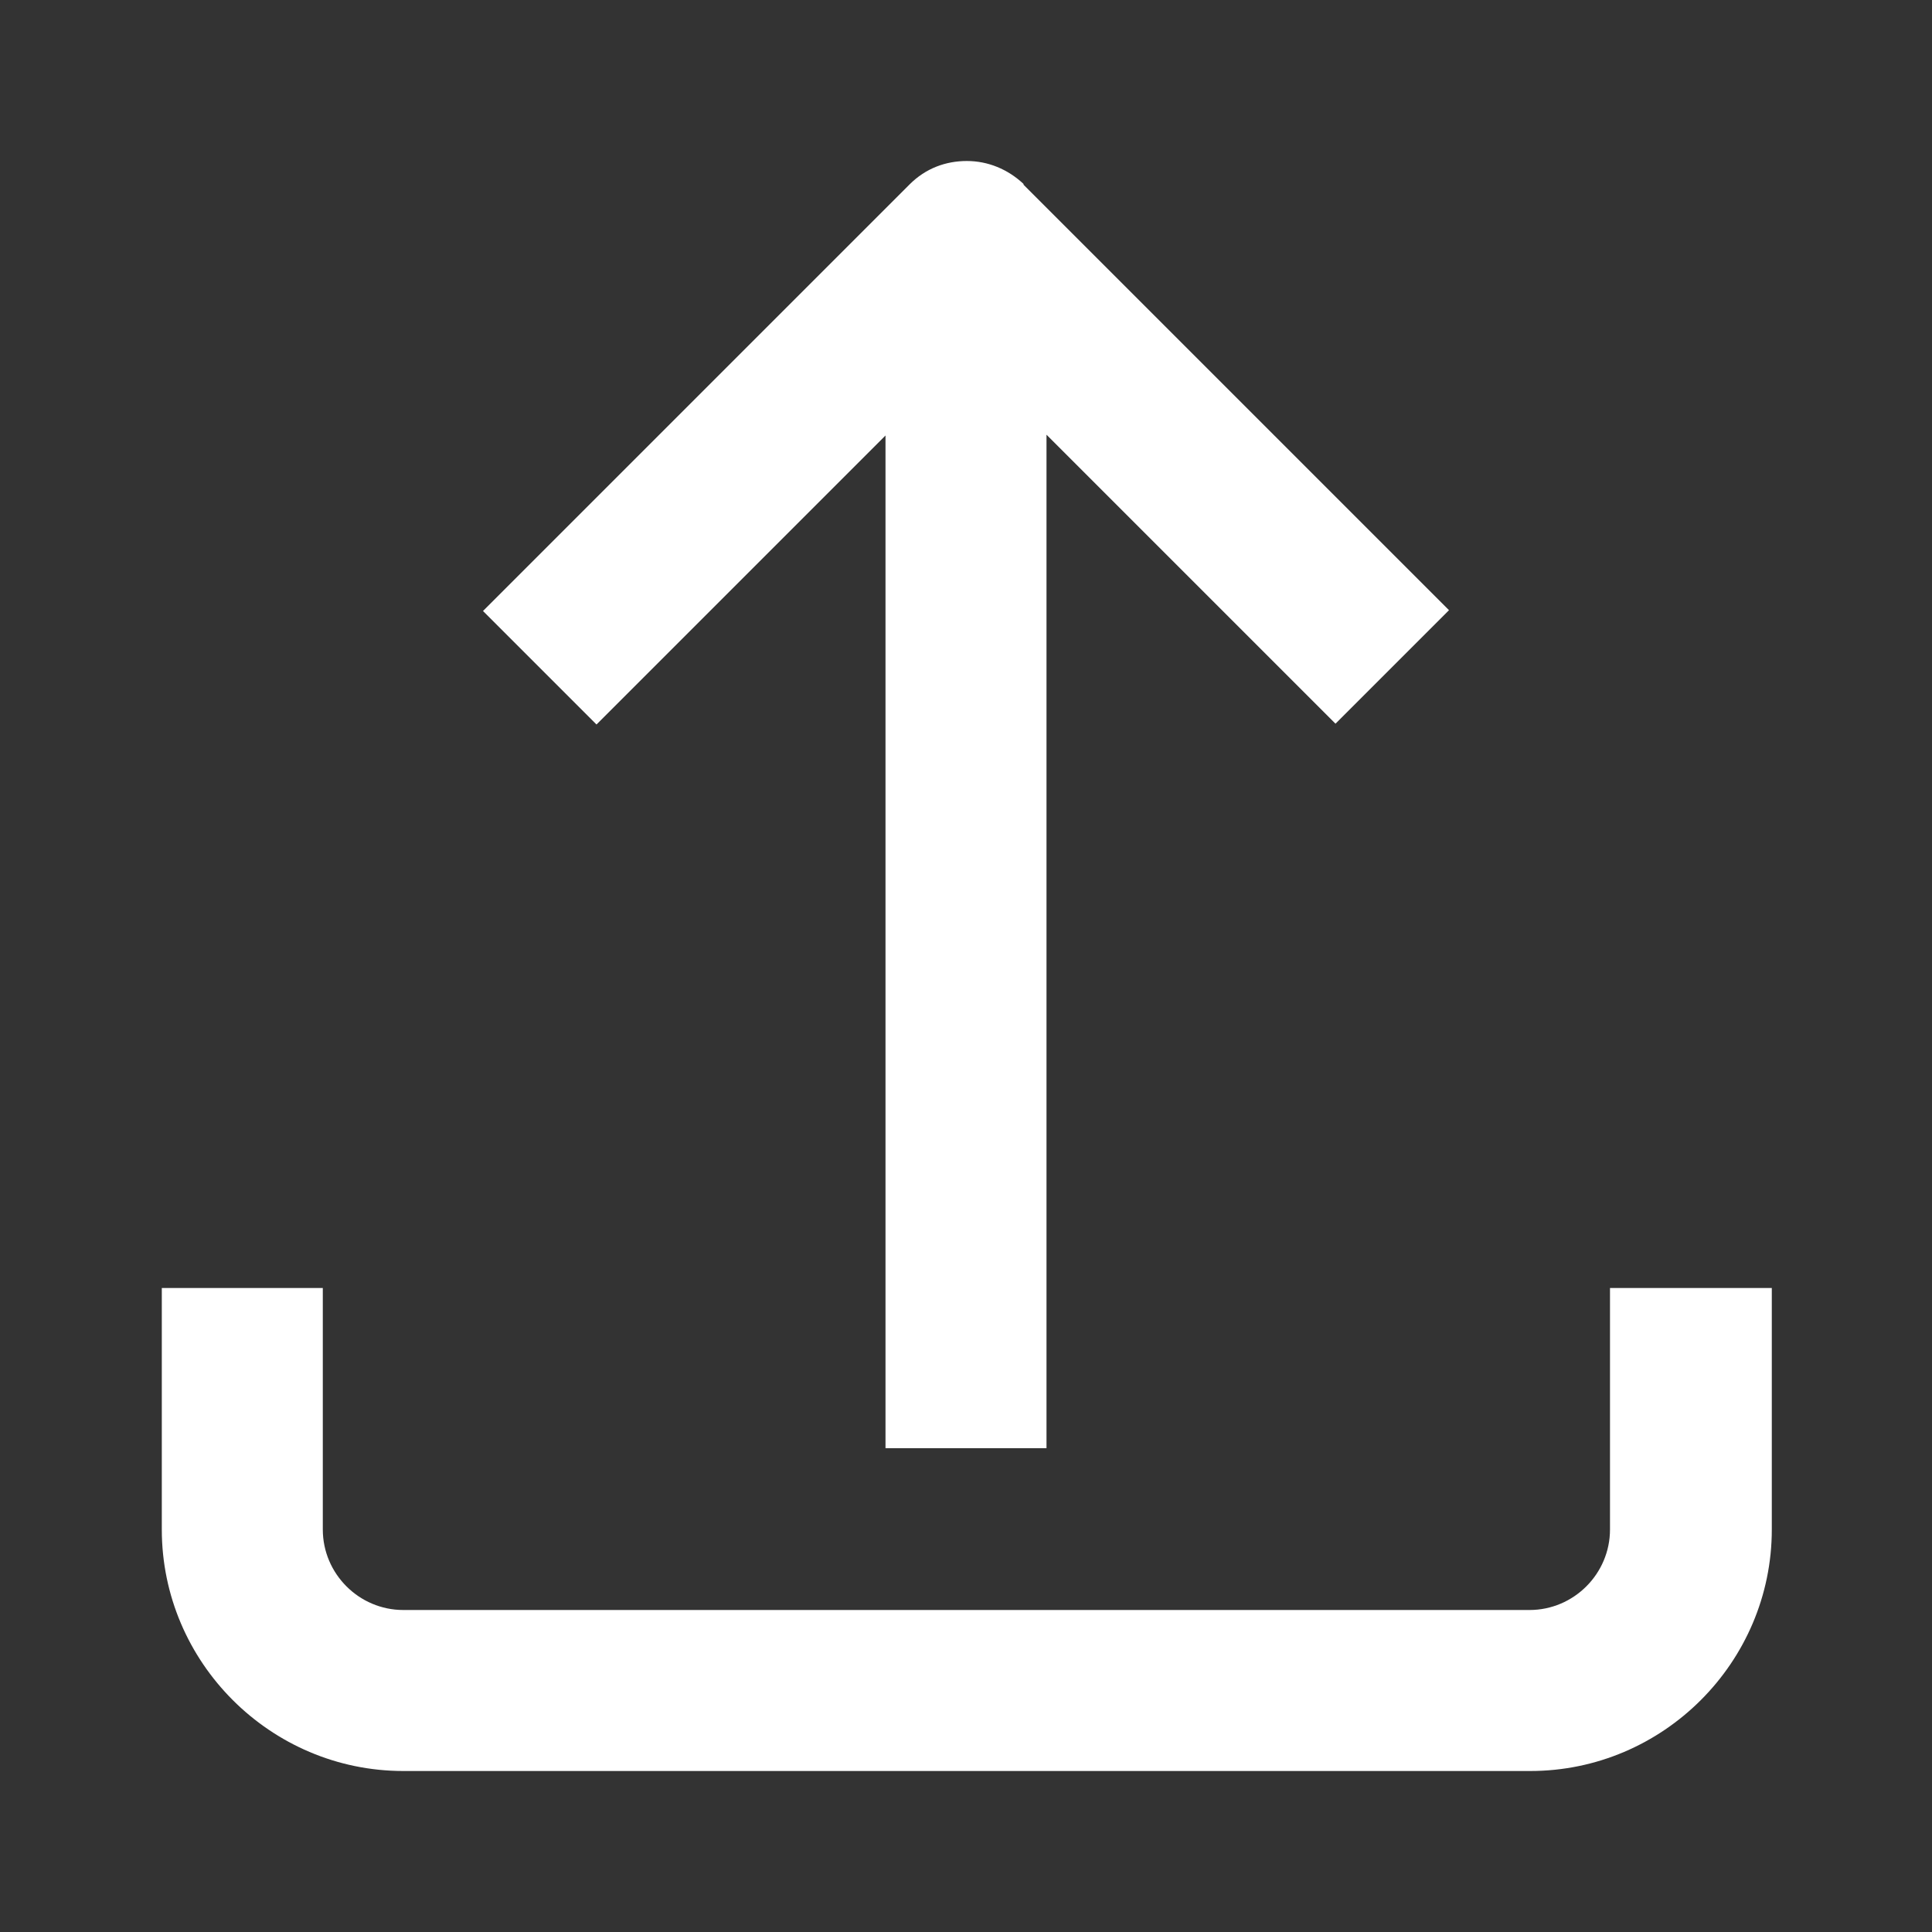 <?xml version="1.0" encoding="UTF-8"?><svg id="Art" xmlns="http://www.w3.org/2000/svg" viewBox="0 0 24 24"><rect x="0" y="0" width="24" height="24" fill="#333333" stroke="none"/><style>.cls-1{fill:#fff;}</style><path class="cls-1" d="M12.71,2.29l5.29,5.29-1.41,1.41-3.59-3.59v12.59h-2V5.41l-3.59,3.59-1.41-1.41L11.3,2.29c.2-.2,.45-.29,.71-.29s.51,.1,.71,.29Zm7.29,13.71v3c0,.55-.45,1-1,1H5.01c-.55,0-1-.45-1-1v-3H2.01v3c0,1.65,1.35,3,3,3h14c1.65,0,3-1.35,3-3v-3h-2Z"/></svg>